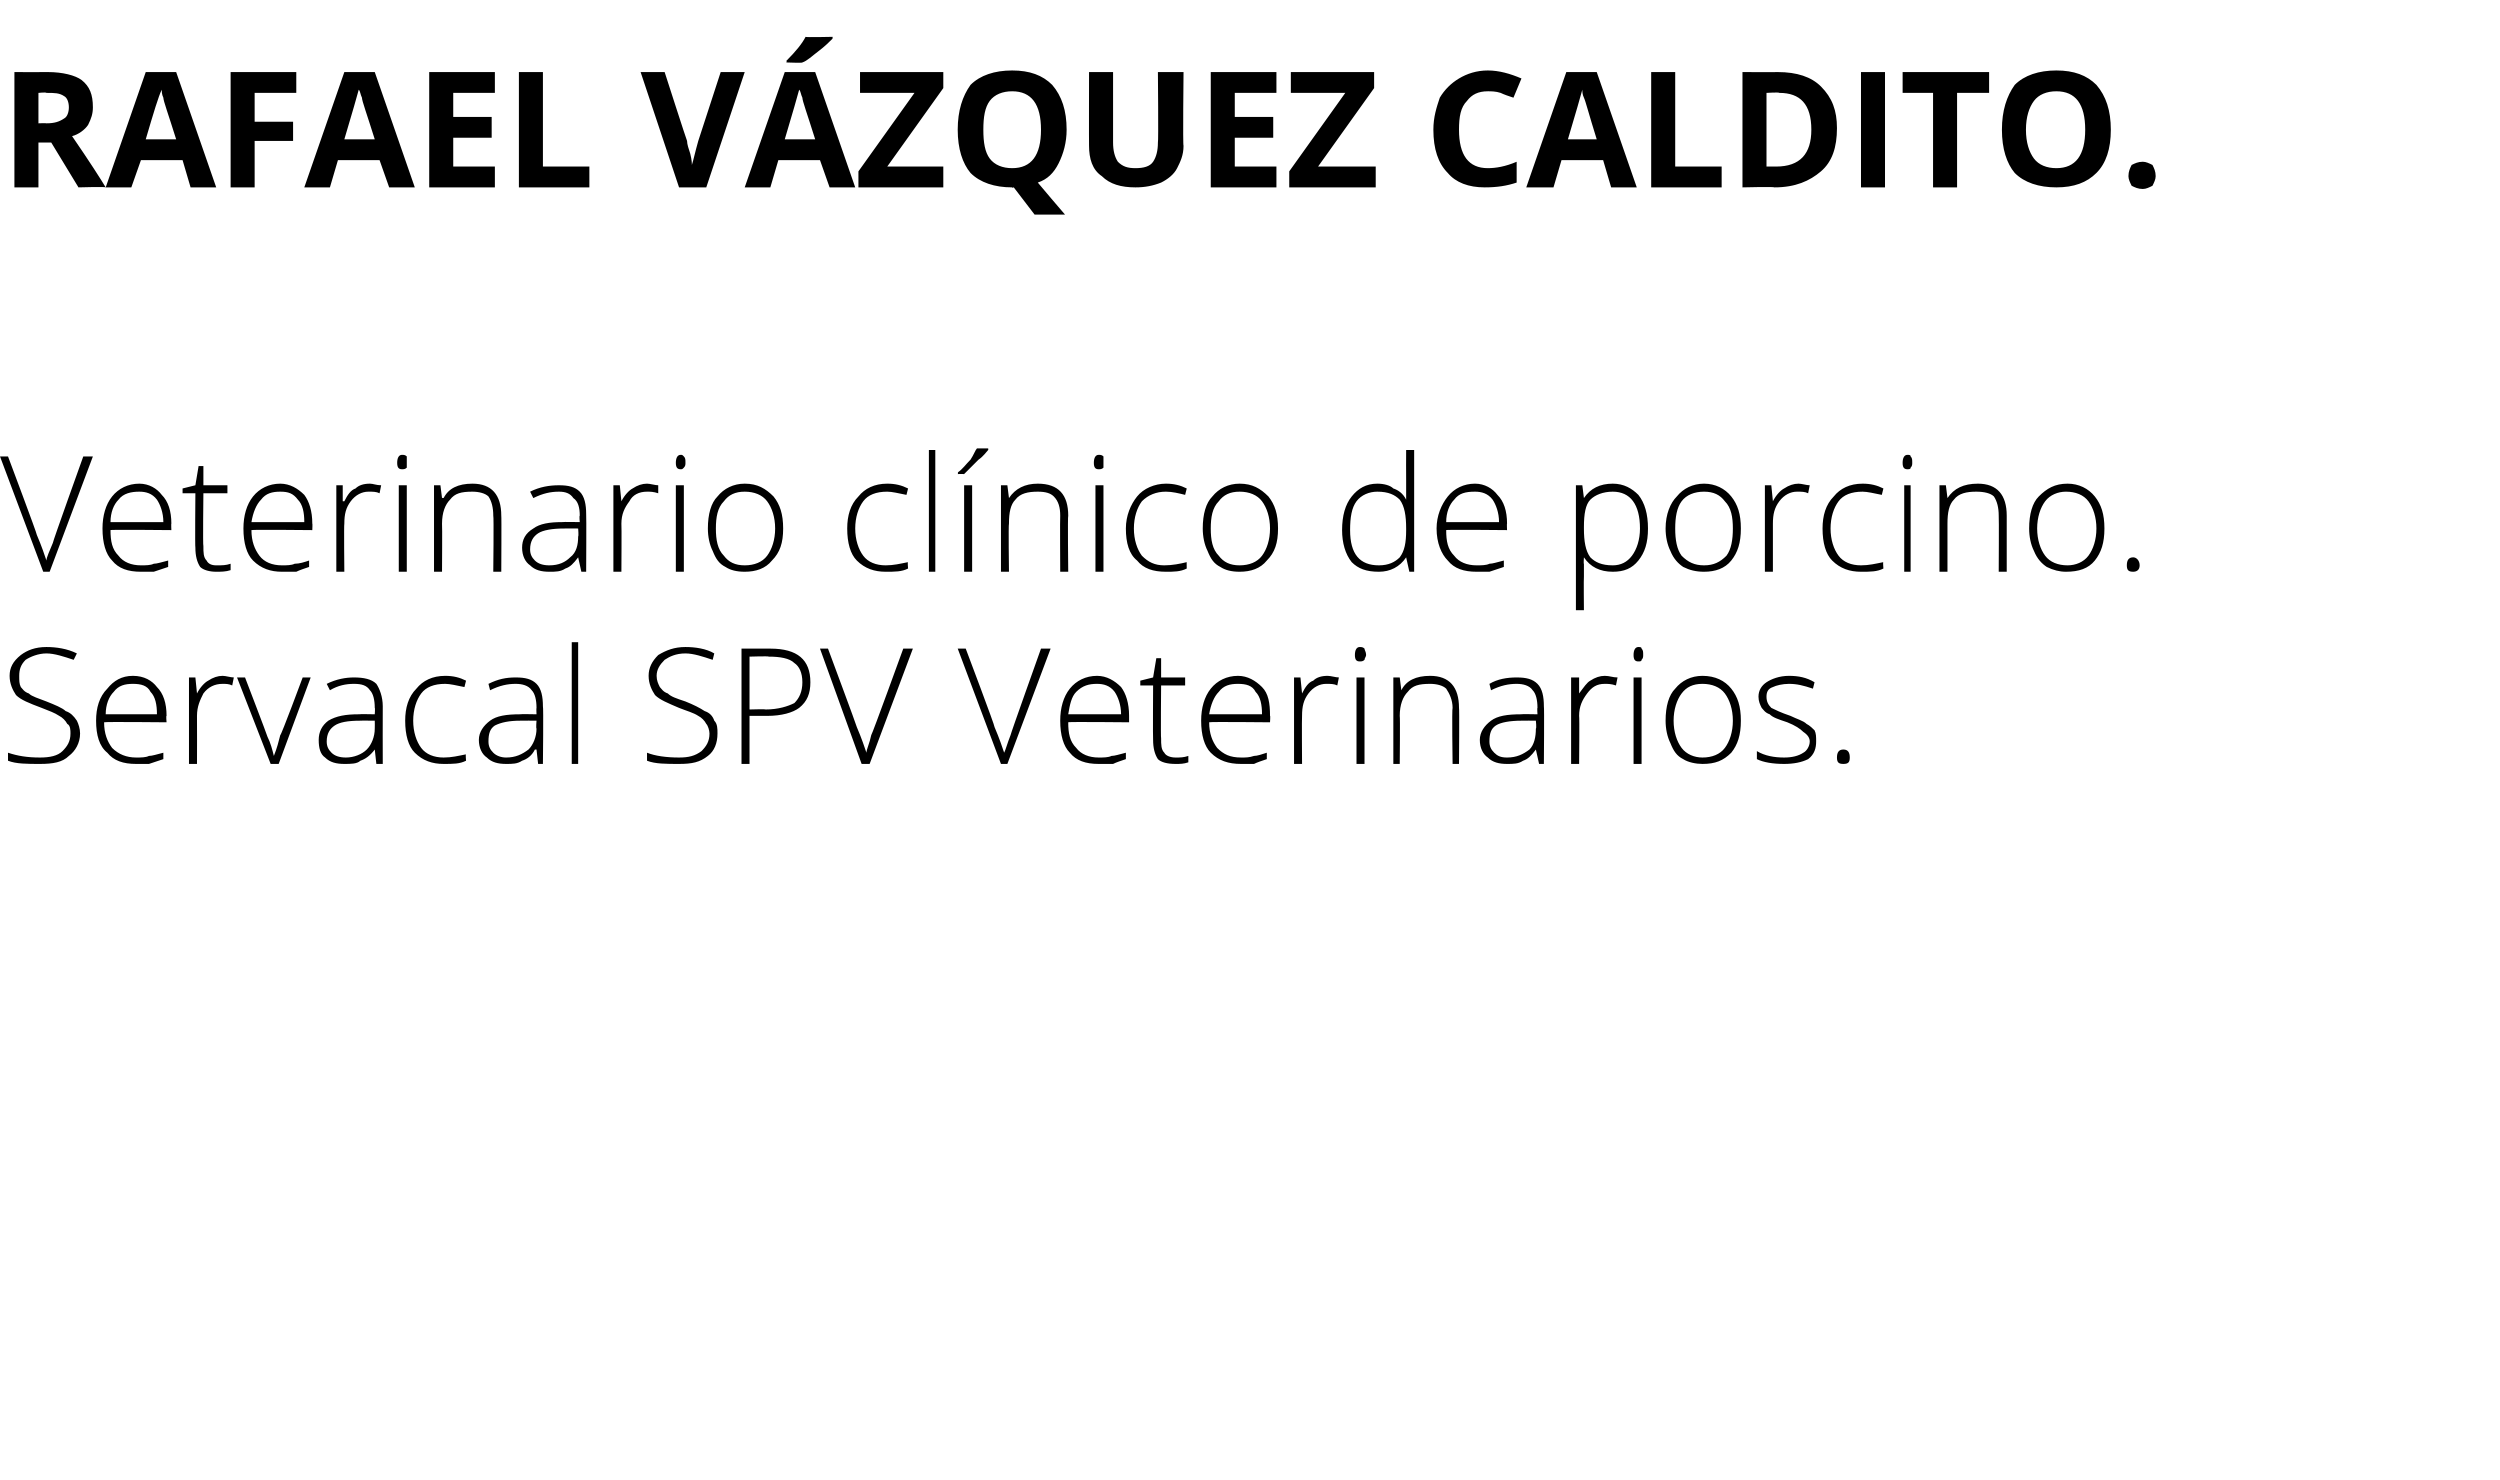 <?xml version="1.0" standalone="no"?><!DOCTYPE svg PUBLIC "-//W3C//DTD SVG 1.1//EN" "http://www.w3.org/Graphics/SVG/1.1/DTD/svg11.dtd"><svg xmlns="http://www.w3.org/2000/svg" version="1.1" width="156.1px" height="92.4px" viewBox="0 -4 156.1 92.4" style="top:-4px">  <desc>Rafael V zquez Caldito. Veterinario cl nico de porcino. Servacal SPV Veterinarios.</desc>  <defs/>  <g id="Polygon77743">    <path d="M 5 41.8 C 5 42.4 4.7 42.9 4.3 43.2 C 3.9 43.6 3.3 43.7 2.5 43.7 C 1.7 43.7 1 43.7 0.5 43.5 C 0.5 43.5 0.5 43 0.5 43 C 1.1 43.2 1.7 43.3 2.5 43.3 C 3.1 43.3 3.6 43.2 3.9 42.9 C 4.2 42.6 4.4 42.3 4.4 41.8 C 4.4 41.6 4.4 41.3 4.2 41.2 C 4.1 41 3.9 40.8 3.7 40.7 C 3.4 40.5 3.1 40.4 2.6 40.2 C 1.8 39.9 1.3 39.7 1 39.4 C 0.8 39.1 0.6 38.7 0.6 38.2 C 0.6 37.7 0.8 37.3 1.3 36.9 C 1.7 36.6 2.2 36.4 2.9 36.4 C 3.5 36.4 4.2 36.5 4.8 36.8 C 4.8 36.8 4.6 37.2 4.6 37.2 C 4 37 3.4 36.8 2.9 36.8 C 2.4 36.8 1.9 37 1.6 37.2 C 1.3 37.5 1.2 37.8 1.2 38.2 C 1.2 38.5 1.2 38.7 1.3 38.9 C 1.4 39 1.5 39.2 1.8 39.3 C 2 39.5 2.4 39.6 2.9 39.8 C 3.4 40 3.9 40.2 4.1 40.4 C 4.4 40.5 4.6 40.7 4.8 41 C 4.9 41.2 5 41.5 5 41.8 Z M 8.5 43.7 C 7.7 43.7 7.1 43.5 6.7 43 C 6.2 42.6 6 41.9 6 41 C 6 40.2 6.2 39.5 6.7 39 C 7.1 38.5 7.6 38.2 8.3 38.2 C 9 38.2 9.5 38.5 9.8 38.9 C 10.2 39.3 10.4 39.9 10.4 40.7 C 10.36 40.67 10.4 41.1 10.4 41.1 C 10.4 41.1 6.54 41.06 6.5 41.1 C 6.5 41.8 6.7 42.3 7 42.7 C 7.4 43.1 7.9 43.3 8.5 43.3 C 8.8 43.3 9.1 43.3 9.3 43.2 C 9.5 43.2 9.8 43.1 10.2 43 C 10.2 43 10.2 43.4 10.2 43.4 C 9.9 43.5 9.6 43.6 9.3 43.7 C 9.1 43.7 8.8 43.7 8.5 43.7 Z M 8.3 38.7 C 7.8 38.7 7.4 38.8 7.1 39.2 C 6.8 39.5 6.6 40 6.6 40.6 C 6.6 40.6 9.8 40.6 9.8 40.6 C 9.8 40 9.7 39.5 9.4 39.2 C 9.2 38.8 8.8 38.7 8.3 38.7 Z M 13.9 38.2 C 14.1 38.2 14.4 38.3 14.6 38.3 C 14.6 38.3 14.5 38.8 14.5 38.8 C 14.3 38.7 14.1 38.7 13.9 38.7 C 13.4 38.7 13 38.9 12.7 39.3 C 12.5 39.7 12.3 40.1 12.3 40.7 C 12.31 40.72 12.3 43.7 12.3 43.7 L 11.8 43.7 L 11.8 38.3 L 12.2 38.3 L 12.3 39.3 C 12.3 39.3 12.32 39.3 12.3 39.3 C 12.5 38.9 12.8 38.6 13 38.5 C 13.3 38.3 13.6 38.2 13.9 38.2 Z M 16.9 43.7 L 14.8 38.3 L 15.3 38.3 C 15.3 38.3 16.7 41.95 16.7 42 C 16.9 42.4 17 42.8 17.1 43.2 C 17.1 43.2 17.1 43.2 17.1 43.2 C 17.3 42.7 17.4 42.3 17.5 41.9 C 17.55 41.94 18.9 38.3 18.9 38.3 L 19.4 38.3 L 17.4 43.7 L 16.9 43.7 Z M 23.5 43.7 L 23.4 42.8 C 23.4 42.8 23.37 42.81 23.4 42.8 C 23.1 43.2 22.8 43.4 22.5 43.5 C 22.3 43.7 21.9 43.7 21.5 43.7 C 21 43.7 20.6 43.6 20.3 43.3 C 20 43.1 19.9 42.7 19.9 42.2 C 19.9 41.7 20.1 41.3 20.5 41 C 21 40.7 21.6 40.6 22.4 40.6 C 22.42 40.58 23.4 40.6 23.4 40.6 C 23.4 40.6 23.43 40.2 23.4 40.2 C 23.4 39.7 23.3 39.3 23.1 39.1 C 22.9 38.8 22.6 38.7 22.1 38.7 C 21.6 38.7 21.1 38.8 20.6 39.1 C 20.6 39.1 20.4 38.7 20.4 38.7 C 21 38.4 21.6 38.3 22.1 38.3 C 22.7 38.3 23.2 38.4 23.5 38.7 C 23.7 39 23.9 39.5 23.9 40.1 C 23.89 40.12 23.9 43.7 23.9 43.7 L 23.5 43.7 Z M 21.6 43.3 C 22.1 43.3 22.6 43.1 22.9 42.8 C 23.2 42.5 23.4 42 23.4 41.5 C 23.41 41.47 23.4 41 23.4 41 C 23.4 41 22.48 40.99 22.5 41 C 21.7 41 21.2 41.1 20.9 41.3 C 20.6 41.5 20.4 41.8 20.4 42.3 C 20.4 42.6 20.5 42.8 20.7 43 C 20.9 43.2 21.2 43.3 21.6 43.3 Z M 29.1 43.5 C 28.7 43.7 28.3 43.7 27.7 43.7 C 27 43.7 26.4 43.5 25.9 43 C 25.5 42.6 25.3 41.9 25.3 41 C 25.3 40.2 25.5 39.5 26 39 C 26.4 38.5 27 38.2 27.8 38.2 C 28.3 38.2 28.7 38.3 29.1 38.5 C 29.1 38.5 29 38.9 29 38.9 C 28.5 38.8 28.1 38.7 27.8 38.7 C 27.1 38.7 26.6 38.9 26.3 39.3 C 26 39.7 25.8 40.3 25.8 41 C 25.8 41.7 26 42.3 26.3 42.7 C 26.6 43.1 27.1 43.3 27.7 43.3 C 28.2 43.3 28.6 43.2 29.1 43.1 C 29.06 43.05 29.1 43.5 29.1 43.5 C 29.1 43.5 29.06 43.5 29.1 43.5 Z M 33.6 43.7 L 33.5 42.8 C 33.5 42.8 33.42 42.81 33.4 42.8 C 33.2 43.2 32.9 43.4 32.6 43.5 C 32.3 43.7 32 43.7 31.6 43.7 C 31.1 43.7 30.7 43.6 30.4 43.3 C 30.1 43.1 29.9 42.7 29.9 42.2 C 29.9 41.7 30.2 41.3 30.6 41 C 31 40.7 31.6 40.6 32.5 40.6 C 32.47 40.58 33.5 40.6 33.5 40.6 C 33.5 40.6 33.48 40.2 33.5 40.2 C 33.5 39.7 33.4 39.3 33.2 39.1 C 33 38.8 32.6 38.7 32.2 38.7 C 31.7 38.7 31.2 38.8 30.6 39.1 C 30.6 39.1 30.5 38.7 30.5 38.7 C 31.1 38.4 31.6 38.3 32.2 38.3 C 32.8 38.3 33.2 38.4 33.5 38.7 C 33.8 39 33.9 39.5 33.9 40.1 C 33.94 40.12 33.9 43.7 33.9 43.7 L 33.6 43.7 Z M 31.6 43.3 C 32.2 43.3 32.6 43.1 33 42.8 C 33.3 42.5 33.5 42 33.5 41.5 C 33.46 41.47 33.5 41 33.5 41 C 33.5 41 32.53 40.99 32.5 41 C 31.8 41 31.3 41.1 30.9 41.3 C 30.6 41.5 30.5 41.8 30.5 42.3 C 30.5 42.6 30.6 42.8 30.8 43 C 31 43.2 31.3 43.3 31.6 43.3 Z M 36.1 43.7 L 35.7 43.7 L 35.7 36.1 L 36.1 36.1 L 36.1 43.7 Z M 44.8 41.8 C 44.8 42.4 44.6 42.9 44.2 43.2 C 43.7 43.6 43.2 43.7 42.4 43.7 C 41.6 43.7 40.9 43.7 40.4 43.5 C 40.4 43.5 40.4 43 40.4 43 C 40.9 43.2 41.6 43.3 42.4 43.3 C 43 43.3 43.4 43.2 43.8 42.9 C 44.1 42.6 44.3 42.3 44.3 41.8 C 44.3 41.6 44.2 41.3 44.1 41.2 C 44 41 43.8 40.8 43.6 40.7 C 43.3 40.5 42.9 40.4 42.4 40.2 C 41.7 39.9 41.2 39.7 40.9 39.4 C 40.7 39.1 40.5 38.7 40.5 38.2 C 40.5 37.7 40.7 37.3 41.1 36.9 C 41.6 36.6 42.1 36.4 42.8 36.4 C 43.4 36.4 44.1 36.5 44.6 36.8 C 44.6 36.8 44.5 37.2 44.5 37.2 C 43.9 37 43.3 36.8 42.8 36.8 C 42.2 36.8 41.8 37 41.5 37.2 C 41.2 37.5 41 37.8 41 38.2 C 41 38.5 41.1 38.7 41.2 38.9 C 41.3 39 41.4 39.2 41.7 39.3 C 41.9 39.5 42.2 39.6 42.8 39.8 C 43.3 40 43.7 40.2 44 40.4 C 44.3 40.5 44.5 40.7 44.6 41 C 44.8 41.2 44.8 41.5 44.8 41.8 Z M 48.1 36.5 C 49.8 36.5 50.6 37.2 50.6 38.6 C 50.6 39.3 50.4 39.8 49.9 40.2 C 49.5 40.5 48.8 40.7 47.9 40.7 C 47.95 40.7 46.8 40.7 46.8 40.7 L 46.8 43.7 L 46.3 43.7 L 46.3 36.5 L 48.1 36.5 C 48.1 36.5 48.09 36.51 48.1 36.5 Z M 46.8 40.3 C 46.8 40.3 47.82 40.27 47.8 40.3 C 48.6 40.3 49.2 40.1 49.6 39.9 C 49.9 39.6 50.1 39.2 50.1 38.6 C 50.1 38 49.9 37.6 49.6 37.4 C 49.3 37.1 48.7 37 48 37 C 48.02 36.96 46.8 37 46.8 37 L 46.8 40.3 Z M 56.4 36.5 L 57 36.5 L 54.3 43.7 L 53.8 43.7 L 51.2 36.5 L 51.7 36.5 C 51.7 36.5 53.51 41.37 53.5 41.4 C 53.8 42.1 54 42.7 54.1 43 C 54.1 42.8 54.3 42.4 54.4 41.9 C 54.45 41.88 56.4 36.5 56.4 36.5 Z M 65 36.5 L 65.6 36.5 L 62.9 43.7 L 62.5 43.7 L 59.8 36.5 L 60.3 36.5 C 60.3 36.5 62.14 41.37 62.1 41.4 C 62.4 42.1 62.6 42.7 62.7 43 C 62.8 42.8 62.9 42.4 63.1 41.9 C 63.08 41.88 65 36.5 65 36.5 Z M 68.6 43.7 C 67.8 43.7 67.2 43.5 66.8 43 C 66.4 42.6 66.2 41.9 66.2 41 C 66.2 40.2 66.4 39.5 66.8 39 C 67.2 38.5 67.8 38.2 68.5 38.2 C 69.1 38.2 69.6 38.5 70 38.9 C 70.3 39.3 70.5 39.9 70.5 40.7 C 70.5 40.67 70.5 41.1 70.5 41.1 C 70.5 41.1 66.67 41.06 66.7 41.1 C 66.7 41.8 66.8 42.3 67.2 42.7 C 67.5 43.1 68 43.3 68.6 43.3 C 68.9 43.3 69.2 43.3 69.4 43.2 C 69.6 43.2 69.9 43.1 70.3 43 C 70.3 43 70.3 43.4 70.3 43.4 C 70 43.5 69.7 43.6 69.5 43.7 C 69.2 43.7 68.9 43.7 68.6 43.7 Z M 68.5 38.7 C 68 38.7 67.6 38.8 67.2 39.2 C 66.9 39.5 66.8 40 66.7 40.6 C 66.7 40.6 70 40.6 70 40.6 C 70 40 69.8 39.5 69.6 39.2 C 69.3 38.8 68.9 38.7 68.5 38.7 Z M 73.4 43.3 C 73.7 43.3 73.9 43.3 74.2 43.2 C 74.2 43.2 74.2 43.6 74.2 43.6 C 73.9 43.7 73.7 43.7 73.4 43.7 C 72.9 43.7 72.5 43.6 72.3 43.4 C 72.1 43.1 72 42.7 72 42.2 C 71.98 42.19 72 38.8 72 38.8 L 71.2 38.8 L 71.2 38.5 L 72 38.3 L 72.2 37.1 L 72.5 37.1 L 72.5 38.3 L 74 38.3 L 74 38.8 L 72.5 38.8 C 72.5 38.8 72.47 42.12 72.5 42.1 C 72.5 42.5 72.5 42.8 72.7 43 C 72.8 43.2 73.1 43.3 73.4 43.3 Z M 77.5 43.7 C 76.7 43.7 76.1 43.5 75.6 43 C 75.2 42.6 75 41.9 75 41 C 75 40.2 75.2 39.5 75.6 39 C 76 38.5 76.6 38.2 77.3 38.2 C 77.9 38.2 78.4 38.5 78.8 38.9 C 79.2 39.3 79.3 39.9 79.3 40.7 C 79.33 40.67 79.3 41.1 79.3 41.1 C 79.3 41.1 75.51 41.06 75.5 41.1 C 75.5 41.8 75.7 42.3 76 42.7 C 76.4 43.1 76.8 43.3 77.5 43.3 C 77.8 43.3 78 43.3 78.3 43.2 C 78.5 43.2 78.8 43.1 79.1 43 C 79.1 43 79.1 43.4 79.1 43.4 C 78.8 43.5 78.5 43.6 78.3 43.7 C 78 43.7 77.8 43.7 77.5 43.7 Z M 77.3 38.7 C 76.8 38.7 76.4 38.8 76.1 39.2 C 75.8 39.5 75.6 40 75.5 40.6 C 75.5 40.6 78.8 40.6 78.8 40.6 C 78.8 40 78.7 39.5 78.4 39.2 C 78.2 38.8 77.8 38.7 77.3 38.7 Z M 82.9 38.2 C 83.1 38.2 83.4 38.3 83.6 38.3 C 83.6 38.3 83.5 38.8 83.5 38.8 C 83.3 38.7 83.1 38.7 82.8 38.7 C 82.4 38.7 82 38.9 81.7 39.3 C 81.4 39.7 81.3 40.1 81.3 40.7 C 81.28 40.72 81.3 43.7 81.3 43.7 L 80.8 43.7 L 80.8 38.3 L 81.2 38.3 L 81.3 39.3 C 81.3 39.3 81.29 39.3 81.3 39.3 C 81.5 38.9 81.7 38.6 82 38.5 C 82.2 38.3 82.5 38.2 82.9 38.2 Z M 85.2 43.7 L 84.7 43.7 L 84.7 38.3 L 85.2 38.3 L 85.2 43.7 Z M 84.9 37.3 C 84.7 37.3 84.6 37.2 84.6 36.9 C 84.6 36.6 84.7 36.4 84.9 36.4 C 85 36.4 85.1 36.4 85.2 36.5 C 85.2 36.6 85.3 36.7 85.3 36.9 C 85.3 37 85.2 37.1 85.2 37.2 C 85.1 37.3 85 37.3 84.9 37.3 C 84.9 37.3 84.9 37.3 84.9 37.3 Z M 90.7 43.7 C 90.7 43.7 90.65 40.21 90.7 40.2 C 90.7 39.7 90.5 39.3 90.3 39 C 90.1 38.8 89.7 38.7 89.3 38.7 C 88.6 38.7 88.2 38.8 87.9 39.2 C 87.6 39.5 87.4 40 87.4 40.7 C 87.43 40.72 87.4 43.7 87.4 43.7 L 87 43.7 L 87 38.3 L 87.4 38.3 L 87.5 39.1 C 87.5 39.1 87.48 39.07 87.5 39.1 C 87.8 38.5 88.4 38.2 89.3 38.2 C 90.5 38.2 91.1 38.9 91.1 40.2 C 91.13 40.18 91.1 43.7 91.1 43.7 L 90.7 43.7 Z M 96.1 43.7 L 95.9 42.8 C 95.9 42.8 95.91 42.81 95.9 42.8 C 95.6 43.2 95.4 43.4 95.1 43.5 C 94.8 43.7 94.5 43.7 94.1 43.7 C 93.6 43.7 93.2 43.6 92.9 43.3 C 92.6 43.1 92.4 42.7 92.4 42.2 C 92.4 41.7 92.7 41.3 93.1 41 C 93.5 40.7 94.1 40.6 95 40.6 C 94.96 40.58 96 40.6 96 40.6 C 96 40.6 95.97 40.2 96 40.2 C 96 39.7 95.9 39.3 95.7 39.1 C 95.5 38.8 95.1 38.7 94.7 38.7 C 94.2 38.7 93.7 38.8 93.1 39.1 C 93.1 39.1 93 38.7 93 38.7 C 93.5 38.4 94.1 38.3 94.7 38.3 C 95.3 38.3 95.7 38.4 96 38.7 C 96.3 39 96.4 39.5 96.4 40.1 C 96.43 40.12 96.4 43.7 96.4 43.7 L 96.1 43.7 Z M 94.1 43.3 C 94.7 43.3 95.1 43.1 95.5 42.8 C 95.8 42.5 95.9 42 95.9 41.5 C 95.95 41.47 95.9 41 95.9 41 C 95.9 41 95.02 40.99 95 41 C 94.3 41 93.7 41.1 93.4 41.3 C 93.1 41.5 93 41.8 93 42.3 C 93 42.6 93.1 42.8 93.3 43 C 93.5 43.2 93.7 43.3 94.1 43.3 Z M 100.2 38.2 C 100.5 38.2 100.7 38.3 101 38.3 C 101 38.3 100.9 38.8 100.9 38.8 C 100.6 38.7 100.4 38.7 100.2 38.7 C 99.7 38.7 99.4 38.9 99.1 39.3 C 98.8 39.7 98.6 40.1 98.6 40.7 C 98.63 40.72 98.6 43.7 98.6 43.7 L 98.1 43.7 L 98.1 38.3 L 98.6 38.3 L 98.6 39.3 C 98.6 39.3 98.64 39.3 98.6 39.3 C 98.9 38.9 99.1 38.6 99.3 38.5 C 99.6 38.3 99.9 38.2 100.2 38.2 Z M 102.5 43.7 L 102 43.7 L 102 38.3 L 102.5 38.3 L 102.5 43.7 Z M 102.3 37.3 C 102.1 37.3 102 37.2 102 36.9 C 102 36.6 102.1 36.4 102.3 36.4 C 102.4 36.4 102.5 36.4 102.5 36.5 C 102.6 36.6 102.6 36.7 102.6 36.9 C 102.6 37 102.6 37.1 102.5 37.2 C 102.5 37.3 102.4 37.3 102.3 37.3 C 102.3 37.3 102.3 37.3 102.3 37.3 Z M 108.7 41 C 108.7 41.9 108.5 42.5 108.1 43 C 107.6 43.5 107.1 43.7 106.3 43.7 C 105.9 43.7 105.4 43.6 105.1 43.4 C 104.7 43.2 104.5 42.9 104.3 42.4 C 104.1 42 104 41.5 104 41 C 104 40.1 104.2 39.4 104.6 39 C 105 38.5 105.6 38.2 106.3 38.2 C 107.1 38.2 107.7 38.5 108.1 39 C 108.5 39.5 108.7 40.1 108.7 41 Z M 104.5 41 C 104.5 41.7 104.7 42.3 105 42.7 C 105.3 43.1 105.8 43.3 106.3 43.3 C 106.9 43.3 107.4 43.1 107.7 42.7 C 108 42.3 108.2 41.7 108.2 41 C 108.2 40.3 108 39.7 107.7 39.3 C 107.4 38.9 106.9 38.7 106.3 38.7 C 105.7 38.7 105.3 38.9 105 39.3 C 104.7 39.7 104.5 40.3 104.5 41 Z M 113.4 42.3 C 113.4 42.7 113.3 43.1 112.9 43.4 C 112.5 43.6 112 43.7 111.4 43.7 C 110.7 43.7 110.1 43.6 109.7 43.4 C 109.7 43.4 109.7 42.9 109.7 42.9 C 110.2 43.2 110.8 43.3 111.4 43.3 C 111.9 43.3 112.3 43.2 112.6 43 C 112.8 42.9 113 42.6 113 42.3 C 113 42.1 112.9 41.9 112.6 41.7 C 112.4 41.5 112.1 41.3 111.6 41.1 C 111 40.9 110.7 40.8 110.5 40.6 C 110.2 40.5 110.1 40.3 110 40.2 C 109.9 40 109.8 39.8 109.8 39.5 C 109.8 39.1 110 38.8 110.3 38.6 C 110.6 38.4 111.1 38.2 111.7 38.2 C 112.3 38.2 112.8 38.3 113.3 38.6 C 113.3 38.6 113.2 39 113.2 39 C 112.6 38.8 112.2 38.7 111.7 38.7 C 111.3 38.7 110.9 38.8 110.7 38.9 C 110.4 39 110.3 39.2 110.3 39.5 C 110.3 39.8 110.4 40 110.6 40.2 C 110.8 40.3 111.2 40.5 111.8 40.7 C 112.2 40.9 112.6 41 112.8 41.2 C 113 41.3 113.2 41.5 113.3 41.6 C 113.4 41.8 113.4 42 113.4 42.3 Z M 115.1 43.7 C 114.8 43.7 114.7 43.6 114.7 43.3 C 114.7 43 114.8 42.8 115.1 42.8 C 115.4 42.8 115.5 43 115.5 43.3 C 115.5 43.6 115.4 43.7 115.1 43.7 C 115.1 43.7 115.1 43.7 115.1 43.7 Z " stroke="none" fill="#000"/>  </g>  <g id="Polygon77742">    <path d="M 5.2 24.5 L 5.8 24.5 L 3.1 31.7 L 2.7 31.7 L 0 24.5 L 0.5 24.5 C 0.5 24.5 2.33 29.37 2.3 29.4 C 2.6 30.1 2.8 30.7 2.9 31 C 2.9 30.8 3.1 30.4 3.3 29.9 C 3.27 29.88 5.2 24.5 5.2 24.5 Z M 8.8 31.7 C 8 31.7 7.4 31.5 7 31 C 6.6 30.6 6.4 29.9 6.4 29 C 6.4 28.2 6.6 27.5 7 27 C 7.4 26.5 8 26.2 8.7 26.2 C 9.3 26.2 9.8 26.5 10.1 26.9 C 10.5 27.3 10.7 27.9 10.7 28.7 C 10.68 28.67 10.7 29.1 10.7 29.1 C 10.7 29.1 6.86 29.06 6.9 29.1 C 6.9 29.8 7 30.3 7.4 30.7 C 7.7 31.1 8.2 31.3 8.8 31.3 C 9.1 31.3 9.4 31.3 9.6 31.2 C 9.8 31.2 10.1 31.1 10.5 31 C 10.5 31 10.5 31.4 10.5 31.4 C 10.2 31.5 9.9 31.6 9.6 31.7 C 9.4 31.7 9.1 31.7 8.8 31.7 Z M 8.7 26.7 C 8.2 26.7 7.7 26.8 7.4 27.2 C 7.1 27.5 6.9 28 6.9 28.6 C 6.9 28.6 10.2 28.6 10.2 28.6 C 10.2 28 10 27.5 9.8 27.2 C 9.5 26.8 9.1 26.7 8.7 26.7 Z M 13.5 31.3 C 13.9 31.3 14.1 31.3 14.4 31.2 C 14.4 31.2 14.4 31.6 14.4 31.6 C 14.1 31.7 13.8 31.7 13.5 31.7 C 13.1 31.7 12.7 31.6 12.5 31.4 C 12.3 31.1 12.2 30.7 12.2 30.2 C 12.17 30.19 12.2 26.8 12.2 26.8 L 11.4 26.8 L 11.4 26.5 L 12.2 26.3 L 12.4 25.1 L 12.7 25.1 L 12.7 26.3 L 14.2 26.3 L 14.2 26.8 L 12.7 26.8 C 12.7 26.8 12.66 30.12 12.7 30.1 C 12.7 30.5 12.7 30.8 12.9 31 C 13 31.2 13.2 31.3 13.5 31.3 Z M 17.6 31.7 C 16.9 31.7 16.3 31.5 15.8 31 C 15.4 30.6 15.2 29.9 15.2 29 C 15.2 28.2 15.4 27.5 15.8 27 C 16.2 26.5 16.8 26.2 17.5 26.2 C 18.1 26.2 18.6 26.5 19 26.9 C 19.3 27.3 19.5 27.9 19.5 28.7 C 19.52 28.67 19.5 29.1 19.5 29.1 C 19.5 29.1 15.7 29.06 15.7 29.1 C 15.7 29.8 15.9 30.3 16.2 30.7 C 16.5 31.1 17 31.3 17.6 31.3 C 17.9 31.3 18.2 31.3 18.4 31.2 C 18.7 31.2 19 31.1 19.3 31 C 19.3 31 19.3 31.4 19.3 31.4 C 19 31.5 18.7 31.6 18.5 31.7 C 18.2 31.7 17.9 31.7 17.6 31.7 Z M 17.5 26.7 C 17 26.7 16.6 26.8 16.3 27.2 C 16 27.5 15.8 28 15.7 28.6 C 15.7 28.6 19 28.6 19 28.6 C 19 28 18.9 27.5 18.6 27.2 C 18.3 26.8 18 26.7 17.5 26.7 Z M 23.1 26.2 C 23.3 26.2 23.5 26.3 23.8 26.3 C 23.8 26.3 23.7 26.8 23.7 26.8 C 23.5 26.7 23.3 26.7 23 26.7 C 22.6 26.7 22.2 26.9 21.9 27.3 C 21.6 27.7 21.5 28.1 21.5 28.7 C 21.47 28.72 21.5 31.7 21.5 31.7 L 21 31.7 L 21 26.3 L 21.4 26.3 L 21.4 27.3 C 21.4 27.3 21.48 27.3 21.5 27.3 C 21.7 26.9 21.9 26.6 22.2 26.5 C 22.4 26.3 22.7 26.2 23.1 26.2 Z M 25.4 31.7 L 24.9 31.7 L 24.9 26.3 L 25.4 26.3 L 25.4 31.7 Z M 25.1 25.3 C 24.9 25.3 24.8 25.2 24.8 24.9 C 24.8 24.6 24.9 24.4 25.1 24.4 C 25.2 24.4 25.3 24.4 25.4 24.5 C 25.4 24.6 25.4 24.7 25.4 24.9 C 25.4 25 25.4 25.1 25.4 25.2 C 25.3 25.3 25.2 25.3 25.1 25.3 C 25.1 25.3 25.1 25.3 25.1 25.3 Z M 30.8 31.7 C 30.8 31.7 30.84 28.21 30.8 28.2 C 30.8 27.7 30.7 27.3 30.5 27 C 30.3 26.8 29.9 26.7 29.5 26.7 C 28.8 26.7 28.4 26.8 28.1 27.2 C 27.8 27.5 27.6 28 27.6 28.7 C 27.62 28.72 27.6 31.7 27.6 31.7 L 27.1 31.7 L 27.1 26.3 L 27.5 26.3 L 27.6 27.1 C 27.6 27.1 27.67 27.07 27.7 27.1 C 28 26.5 28.6 26.2 29.5 26.2 C 30.7 26.2 31.3 26.9 31.3 28.2 C 31.32 28.18 31.3 31.7 31.3 31.7 L 30.8 31.7 Z M 36.3 31.7 L 36.1 30.8 C 36.1 30.8 36.1 30.81 36.1 30.8 C 35.8 31.2 35.6 31.4 35.3 31.5 C 35 31.7 34.7 31.7 34.3 31.7 C 33.8 31.7 33.4 31.6 33.1 31.3 C 32.8 31.1 32.6 30.7 32.6 30.2 C 32.6 29.7 32.8 29.3 33.3 29 C 33.7 28.7 34.3 28.6 35.1 28.6 C 35.15 28.58 36.2 28.6 36.2 28.6 C 36.2 28.6 36.16 28.2 36.2 28.2 C 36.2 27.7 36.1 27.3 35.8 27.1 C 35.6 26.8 35.3 26.7 34.9 26.7 C 34.4 26.7 33.9 26.8 33.3 27.1 C 33.3 27.1 33.1 26.7 33.1 26.7 C 33.7 26.4 34.3 26.3 34.9 26.3 C 35.5 26.3 35.9 26.4 36.2 26.7 C 36.5 27 36.6 27.5 36.6 28.1 C 36.62 28.12 36.6 31.7 36.6 31.7 L 36.3 31.7 Z M 34.3 31.3 C 34.9 31.3 35.3 31.1 35.6 30.8 C 36 30.5 36.1 30 36.1 29.5 C 36.14 29.47 36.1 29 36.1 29 C 36.1 29 35.21 28.99 35.2 29 C 34.5 29 33.9 29.1 33.6 29.3 C 33.3 29.5 33.1 29.8 33.1 30.3 C 33.1 30.6 33.2 30.8 33.4 31 C 33.6 31.2 33.9 31.3 34.3 31.3 Z M 40.4 26.2 C 40.6 26.2 40.9 26.3 41.1 26.3 C 41.1 26.3 41.1 26.8 41.1 26.8 C 40.8 26.7 40.6 26.7 40.4 26.7 C 39.9 26.7 39.5 26.9 39.3 27.3 C 39 27.7 38.8 28.1 38.8 28.7 C 38.82 28.72 38.8 31.7 38.8 31.7 L 38.3 31.7 L 38.3 26.3 L 38.7 26.3 L 38.8 27.3 C 38.8 27.3 38.83 27.3 38.8 27.3 C 39 26.9 39.3 26.6 39.5 26.5 C 39.8 26.3 40.1 26.2 40.4 26.2 Z M 42.7 31.7 L 42.2 31.7 L 42.2 26.3 L 42.7 26.3 L 42.7 31.7 Z M 42.5 25.3 C 42.3 25.3 42.2 25.2 42.2 24.9 C 42.2 24.6 42.3 24.4 42.5 24.4 C 42.6 24.4 42.6 24.4 42.7 24.5 C 42.8 24.6 42.8 24.7 42.8 24.9 C 42.8 25 42.8 25.1 42.7 25.2 C 42.6 25.3 42.6 25.3 42.5 25.3 C 42.5 25.3 42.5 25.3 42.5 25.3 Z M 48.9 29 C 48.9 29.9 48.7 30.5 48.2 31 C 47.8 31.5 47.2 31.7 46.5 31.7 C 46 31.7 45.6 31.6 45.3 31.4 C 44.9 31.2 44.7 30.9 44.5 30.4 C 44.3 30 44.2 29.5 44.2 29 C 44.2 28.1 44.4 27.4 44.8 27 C 45.2 26.5 45.8 26.2 46.5 26.2 C 47.3 26.2 47.8 26.5 48.3 27 C 48.7 27.5 48.9 28.1 48.9 29 Z M 44.7 29 C 44.7 29.7 44.8 30.3 45.2 30.7 C 45.5 31.1 45.9 31.3 46.5 31.3 C 47.1 31.3 47.6 31.1 47.9 30.7 C 48.2 30.3 48.4 29.7 48.4 29 C 48.4 28.3 48.2 27.7 47.9 27.3 C 47.6 26.9 47.1 26.7 46.5 26.7 C 45.9 26.7 45.5 26.9 45.2 27.3 C 44.8 27.7 44.7 28.3 44.7 29 Z M 56.7 31.5 C 56.3 31.7 55.9 31.7 55.3 31.7 C 54.6 31.7 54 31.5 53.5 31 C 53.1 30.6 52.9 29.9 52.9 29 C 52.9 28.2 53.1 27.5 53.6 27 C 54 26.5 54.6 26.2 55.4 26.2 C 55.9 26.2 56.3 26.3 56.7 26.5 C 56.7 26.5 56.6 26.9 56.6 26.9 C 56.1 26.8 55.7 26.7 55.4 26.7 C 54.7 26.7 54.2 26.9 53.9 27.3 C 53.6 27.7 53.4 28.3 53.4 29 C 53.4 29.7 53.6 30.3 53.9 30.7 C 54.2 31.1 54.7 31.3 55.3 31.3 C 55.8 31.3 56.2 31.2 56.7 31.1 C 56.66 31.05 56.7 31.5 56.7 31.5 C 56.7 31.5 56.66 31.5 56.7 31.5 Z M 58.4 31.7 L 58 31.7 L 58 24.1 L 58.4 24.1 L 58.4 31.7 Z M 60.7 31.7 L 60.2 31.7 L 60.2 26.3 L 60.7 26.3 L 60.7 31.7 Z M 59.8 25.5 C 60.1 25.3 60.3 25 60.6 24.7 C 60.8 24.4 60.9 24.1 61 24 C 61.03 23.99 61.7 24 61.7 24 C 61.7 24 61.72 24.07 61.7 24.1 C 61.6 24.2 61.4 24.5 61.1 24.7 C 60.8 25 60.5 25.3 60.2 25.6 C 60.19 25.59 59.8 25.6 59.8 25.6 C 59.8 25.6 59.85 25.51 59.8 25.5 Z M 66.2 31.7 C 66.2 31.7 66.18 28.21 66.2 28.2 C 66.2 27.7 66.1 27.3 65.8 27 C 65.6 26.8 65.3 26.7 64.8 26.7 C 64.2 26.7 63.7 26.8 63.4 27.2 C 63.1 27.5 63 28 63 28.7 C 62.96 28.72 63 31.7 63 31.7 L 62.5 31.7 L 62.5 26.3 L 62.9 26.3 L 63 27.1 C 63 27.1 63.01 27.07 63 27.1 C 63.4 26.5 64 26.2 64.8 26.2 C 66.1 26.2 66.7 26.9 66.7 28.2 C 66.66 28.18 66.7 31.7 66.7 31.7 L 66.2 31.7 Z M 68.9 31.7 L 68.4 31.7 L 68.4 26.3 L 68.9 26.3 L 68.9 31.7 Z M 68.6 25.3 C 68.4 25.3 68.3 25.2 68.3 24.9 C 68.3 24.6 68.4 24.4 68.6 24.4 C 68.7 24.4 68.8 24.4 68.9 24.5 C 68.9 24.6 68.9 24.7 68.9 24.9 C 68.9 25 68.9 25.1 68.9 25.2 C 68.8 25.3 68.7 25.3 68.6 25.3 C 68.6 25.3 68.6 25.3 68.6 25.3 Z M 74.1 31.5 C 73.7 31.7 73.3 31.7 72.8 31.7 C 72 31.7 71.4 31.5 71 31 C 70.5 30.6 70.3 29.9 70.3 29 C 70.3 28.2 70.6 27.5 71 27 C 71.4 26.5 72.1 26.2 72.8 26.2 C 73.3 26.2 73.7 26.3 74.1 26.5 C 74.1 26.5 74 26.9 74 26.9 C 73.6 26.8 73.2 26.7 72.8 26.7 C 72.2 26.7 71.7 26.9 71.3 27.3 C 71 27.7 70.8 28.3 70.8 29 C 70.8 29.7 71 30.3 71.3 30.7 C 71.7 31.1 72.1 31.3 72.7 31.3 C 73.2 31.3 73.7 31.2 74.1 31.1 C 74.09 31.05 74.1 31.5 74.1 31.5 C 74.1 31.5 74.09 31.5 74.1 31.5 Z M 79.8 29 C 79.8 29.9 79.6 30.5 79.1 31 C 78.7 31.5 78.1 31.7 77.4 31.7 C 76.9 31.7 76.5 31.6 76.2 31.4 C 75.8 31.2 75.6 30.9 75.4 30.4 C 75.2 30 75.1 29.5 75.1 29 C 75.1 28.1 75.3 27.4 75.7 27 C 76.1 26.5 76.7 26.2 77.4 26.2 C 78.2 26.2 78.7 26.5 79.2 27 C 79.6 27.5 79.8 28.1 79.8 29 Z M 75.6 29 C 75.6 29.7 75.7 30.3 76.1 30.7 C 76.4 31.1 76.8 31.3 77.4 31.3 C 78 31.3 78.5 31.1 78.8 30.7 C 79.1 30.3 79.3 29.7 79.3 29 C 79.3 28.3 79.1 27.7 78.8 27.3 C 78.5 26.9 78 26.7 77.4 26.7 C 76.8 26.7 76.4 26.9 76.1 27.3 C 75.7 27.7 75.6 28.3 75.6 29 Z M 86 26.2 C 86.4 26.2 86.8 26.3 87 26.5 C 87.3 26.6 87.6 26.8 87.8 27.2 C 87.8 27.2 87.8 27.2 87.8 27.2 C 87.8 26.8 87.8 26.4 87.8 26 C 87.79 25.96 87.8 24.1 87.8 24.1 L 88.3 24.1 L 88.3 31.7 L 88 31.7 L 87.8 30.8 C 87.8 30.8 87.79 30.84 87.8 30.8 C 87.4 31.4 86.8 31.7 86.1 31.7 C 85.3 31.7 84.8 31.5 84.4 31.1 C 84 30.6 83.8 29.9 83.8 29.1 C 83.8 28.2 84 27.5 84.4 27 C 84.8 26.5 85.3 26.2 86 26.2 Z M 86 26.7 C 85.5 26.7 85 26.9 84.7 27.3 C 84.4 27.7 84.3 28.3 84.3 29.1 C 84.3 30.6 84.9 31.3 86.1 31.3 C 86.7 31.3 87.1 31.1 87.4 30.8 C 87.7 30.4 87.8 29.9 87.8 29.1 C 87.8 29.1 87.8 29 87.8 29 C 87.8 28.2 87.7 27.6 87.4 27.2 C 87.1 26.9 86.7 26.7 86 26.7 Z M 92.2 31.7 C 91.4 31.7 90.8 31.5 90.4 31 C 90 30.6 89.7 29.9 89.7 29 C 89.7 28.2 90 27.5 90.4 27 C 90.8 26.5 91.4 26.2 92.1 26.2 C 92.7 26.2 93.2 26.5 93.5 26.9 C 93.9 27.3 94.1 27.9 94.1 28.7 C 94.08 28.67 94.1 29.1 94.1 29.1 C 94.1 29.1 90.26 29.06 90.3 29.1 C 90.3 29.8 90.4 30.3 90.8 30.7 C 91.1 31.1 91.6 31.3 92.2 31.3 C 92.5 31.3 92.8 31.3 93 31.2 C 93.2 31.2 93.5 31.1 93.9 31 C 93.9 31 93.9 31.4 93.9 31.4 C 93.6 31.5 93.3 31.6 93 31.7 C 92.8 31.7 92.5 31.7 92.2 31.7 Z M 92.1 26.7 C 91.5 26.7 91.1 26.8 90.8 27.2 C 90.5 27.5 90.3 28 90.3 28.6 C 90.3 28.6 93.6 28.6 93.6 28.6 C 93.6 28 93.4 27.5 93.2 27.2 C 92.9 26.8 92.5 26.7 92.1 26.7 Z M 100.7 31.7 C 99.9 31.7 99.3 31.4 98.9 30.8 C 98.88 30.83 98.9 30.8 98.9 30.8 C 98.9 30.8 98.87 31.24 98.9 31.2 C 98.9 31.5 98.9 31.7 98.9 32 C 98.88 32.03 98.9 34.1 98.9 34.1 L 98.4 34.1 L 98.4 26.3 L 98.8 26.3 L 98.9 27.1 C 98.9 27.1 98.93 27.1 98.9 27.1 C 99.3 26.5 99.9 26.2 100.7 26.2 C 101.4 26.2 101.9 26.5 102.3 26.9 C 102.7 27.4 102.9 28.1 102.9 29 C 102.9 29.9 102.7 30.5 102.3 31 C 101.9 31.5 101.4 31.7 100.7 31.7 Z M 100.7 31.3 C 101.2 31.3 101.6 31.1 101.9 30.7 C 102.2 30.3 102.4 29.7 102.4 29 C 102.4 27.5 101.8 26.7 100.7 26.7 C 100.1 26.7 99.6 26.9 99.3 27.2 C 99 27.5 98.9 28.1 98.9 28.9 C 98.9 28.9 98.9 29 98.9 29 C 98.9 29.8 99 30.4 99.3 30.8 C 99.6 31.1 100 31.3 100.7 31.3 Z M 108.7 29 C 108.7 29.9 108.5 30.5 108.1 31 C 107.7 31.5 107.1 31.7 106.4 31.7 C 105.9 31.7 105.5 31.6 105.1 31.4 C 104.8 31.2 104.5 30.9 104.3 30.4 C 104.1 30 104 29.5 104 29 C 104 28.1 104.3 27.4 104.7 27 C 105.1 26.5 105.7 26.2 106.4 26.2 C 107.1 26.2 107.7 26.5 108.1 27 C 108.5 27.5 108.7 28.1 108.7 29 Z M 104.6 29 C 104.6 29.7 104.7 30.3 105 30.7 C 105.4 31.1 105.8 31.3 106.4 31.3 C 107 31.3 107.4 31.1 107.8 30.7 C 108.1 30.3 108.2 29.7 108.2 29 C 108.2 28.3 108.1 27.7 107.7 27.3 C 107.4 26.9 107 26.7 106.4 26.7 C 105.8 26.7 105.3 26.9 105 27.3 C 104.7 27.7 104.6 28.3 104.6 29 Z M 112.3 26.2 C 112.5 26.2 112.8 26.3 113 26.3 C 113 26.3 112.9 26.8 112.9 26.8 C 112.7 26.7 112.5 26.7 112.2 26.7 C 111.8 26.7 111.4 26.9 111.1 27.3 C 110.8 27.7 110.7 28.1 110.7 28.7 C 110.7 28.72 110.7 31.7 110.7 31.7 L 110.2 31.7 L 110.2 26.3 L 110.6 26.3 L 110.7 27.3 C 110.7 27.3 110.71 27.3 110.7 27.3 C 110.9 26.9 111.2 26.6 111.4 26.5 C 111.7 26.3 112 26.2 112.3 26.2 Z M 117.6 31.5 C 117.2 31.7 116.8 31.7 116.2 31.7 C 115.5 31.7 114.9 31.5 114.4 31 C 114 30.6 113.8 29.9 113.8 29 C 113.8 28.2 114 27.5 114.5 27 C 114.9 26.5 115.5 26.2 116.3 26.2 C 116.8 26.2 117.2 26.3 117.6 26.5 C 117.6 26.5 117.5 26.9 117.5 26.9 C 117 26.8 116.6 26.7 116.3 26.7 C 115.6 26.7 115.1 26.9 114.8 27.3 C 114.5 27.7 114.3 28.3 114.3 29 C 114.3 29.7 114.5 30.3 114.8 30.7 C 115.1 31.1 115.6 31.3 116.2 31.3 C 116.7 31.3 117.1 31.2 117.6 31.1 C 117.56 31.05 117.6 31.5 117.6 31.5 C 117.6 31.5 117.56 31.5 117.6 31.5 Z M 119.3 31.7 L 118.9 31.7 L 118.9 26.3 L 119.3 26.3 L 119.3 31.7 Z M 119.1 25.3 C 118.9 25.3 118.8 25.2 118.8 24.9 C 118.8 24.6 118.9 24.4 119.1 24.4 C 119.2 24.4 119.3 24.4 119.3 24.5 C 119.4 24.6 119.4 24.7 119.4 24.9 C 119.4 25 119.4 25.1 119.3 25.2 C 119.3 25.3 119.2 25.3 119.1 25.3 C 119.1 25.3 119.1 25.3 119.1 25.3 Z M 124.8 31.7 C 124.8 31.7 124.82 28.21 124.8 28.2 C 124.8 27.7 124.7 27.3 124.5 27 C 124.3 26.8 123.9 26.7 123.4 26.7 C 122.8 26.7 122.3 26.8 122 27.2 C 121.7 27.5 121.6 28 121.6 28.7 C 121.6 28.72 121.6 31.7 121.6 31.7 L 121.1 31.7 L 121.1 26.3 L 121.5 26.3 L 121.6 27.1 C 121.6 27.1 121.65 27.07 121.6 27.1 C 122 26.5 122.6 26.2 123.5 26.2 C 124.7 26.2 125.3 26.9 125.3 28.2 C 125.3 28.18 125.3 31.7 125.3 31.7 L 124.8 31.7 Z M 131.4 29 C 131.4 29.9 131.2 30.5 130.8 31 C 130.4 31.5 129.8 31.7 129 31.7 C 128.6 31.7 128.2 31.6 127.8 31.4 C 127.5 31.2 127.2 30.9 127 30.4 C 126.8 30 126.7 29.5 126.7 29 C 126.7 28.1 126.9 27.4 127.3 27 C 127.8 26.5 128.3 26.2 129.1 26.2 C 129.8 26.2 130.4 26.5 130.8 27 C 131.2 27.5 131.4 28.1 131.4 29 Z M 127.2 29 C 127.2 29.7 127.4 30.3 127.7 30.7 C 128 31.1 128.5 31.3 129.1 31.3 C 129.6 31.3 130.1 31.1 130.4 30.7 C 130.7 30.3 130.9 29.7 130.9 29 C 130.9 28.3 130.7 27.7 130.4 27.3 C 130.1 26.9 129.6 26.7 129 26.7 C 128.5 26.7 128 26.9 127.7 27.3 C 127.4 27.7 127.2 28.3 127.2 29 Z M 133.2 31.7 C 132.9 31.7 132.8 31.6 132.8 31.3 C 132.8 31 132.9 30.8 133.2 30.8 C 133.4 30.8 133.6 31 133.6 31.3 C 133.6 31.6 133.4 31.7 133.2 31.7 C 133.2 31.7 133.2 31.7 133.2 31.7 Z " stroke="none" fill="#000"/>  </g>  <g id="Polygon77741">    <path d="M 2.4 3.7 C 2.4 3.7 2.9 3.68 2.9 3.7 C 3.4 3.7 3.7 3.6 4 3.4 C 4.2 3.3 4.3 3 4.3 2.7 C 4.3 2.4 4.2 2.1 4 2 C 3.7 1.8 3.4 1.8 2.9 1.8 C 2.87 1.75 2.4 1.8 2.4 1.8 L 2.4 3.7 Z M 2.4 4.9 L 2.4 7.7 L 0.9 7.7 L 0.9 0.5 C 0.9 0.5 2.98 0.51 3 0.5 C 3.9 0.5 4.7 0.7 5.1 1 C 5.6 1.4 5.8 1.9 5.8 2.7 C 5.8 3.1 5.7 3.4 5.5 3.8 C 5.3 4.1 4.9 4.4 4.5 4.5 C 5.6 6.1 6.3 7.2 6.6 7.7 C 6.6 7.65 4.9 7.7 4.9 7.7 L 3.2 4.9 L 2.4 4.9 Z M 11.9 7.7 L 11.4 6 L 8.8 6 L 8.2 7.7 L 6.6 7.7 L 9.1 0.5 L 11 0.5 L 13.5 7.7 L 11.9 7.7 Z M 11 4.7 C 10.5 3.1 10.2 2.3 10.2 2.1 C 10.1 1.9 10.1 1.7 10.1 1.6 C 9.9 2 9.6 3 9.1 4.7 C 9.1 4.7 11 4.7 11 4.7 Z M 15.9 7.7 L 14.4 7.7 L 14.4 0.5 L 18.5 0.5 L 18.5 1.8 L 15.9 1.8 L 15.9 3.6 L 18.3 3.6 L 18.3 4.8 L 15.9 4.8 L 15.9 7.7 Z M 24.3 7.7 L 23.7 6 L 21.1 6 L 20.6 7.7 L 19 7.7 L 21.5 0.5 L 23.4 0.5 L 25.9 7.7 L 24.3 7.7 Z M 23.4 4.7 C 22.9 3.1 22.6 2.3 22.6 2.1 C 22.5 1.9 22.5 1.7 22.4 1.6 C 22.3 2 22 3 21.5 4.7 C 21.5 4.7 23.4 4.7 23.4 4.7 Z M 30.9 7.7 L 26.8 7.7 L 26.8 0.5 L 30.9 0.5 L 30.9 1.8 L 28.3 1.8 L 28.3 3.3 L 30.7 3.3 L 30.7 4.6 L 28.3 4.6 L 28.3 6.4 L 30.9 6.4 L 30.9 7.7 Z M 32.4 7.7 L 32.4 0.5 L 33.9 0.5 L 33.9 6.4 L 36.8 6.4 L 36.8 7.7 L 32.4 7.7 Z M 45 0.5 L 46.5 0.5 L 44.1 7.7 L 42.4 7.7 L 40 0.5 L 41.5 0.5 C 41.5 0.5 42.87 4.76 42.9 4.8 C 42.9 5 43 5.3 43.1 5.6 C 43.2 6 43.2 6.2 43.2 6.3 C 43.3 6 43.4 5.5 43.6 4.8 C 43.61 4.76 45 0.5 45 0.5 Z M 51.8 7.7 L 51.2 6 L 48.6 6 L 48.1 7.7 L 46.5 7.7 L 49 0.5 L 50.9 0.5 L 53.4 7.7 L 51.8 7.7 Z M 50.9 4.7 C 50.4 3.1 50.1 2.3 50.1 2.1 C 50 1.9 50 1.7 49.9 1.6 C 49.8 2 49.5 3 49 4.7 C 49 4.7 50.9 4.7 50.9 4.7 Z M 49.1 -0.1 C 49.1 -0.1 49.14 -0.19 49.1 -0.2 C 49.7 -0.8 50.1 -1.3 50.3 -1.7 C 50.28 -1.66 52 -1.7 52 -1.7 C 52 -1.7 51.95 -1.56 52 -1.6 C 51.8 -1.4 51.5 -1.1 51.1 -0.8 C 50.7 -0.5 50.4 -0.2 50.1 -0.1 C 50.13 -0.06 49.1 -0.1 49.1 -0.1 Z M 58.9 7.7 L 53.6 7.7 L 53.6 6.7 L 57.1 1.8 L 53.7 1.8 L 53.7 0.5 L 58.9 0.5 L 58.9 1.5 L 55.4 6.4 L 58.9 6.4 L 58.9 7.7 Z M 66.6 4.1 C 66.6 4.9 66.4 5.6 66.1 6.2 C 65.8 6.8 65.4 7.2 64.8 7.4 C 64.81 7.43 66.5 9.4 66.5 9.4 L 64.6 9.4 L 63.3 7.7 C 63.3 7.7 63.17 7.75 63.2 7.7 C 62.1 7.7 61.2 7.4 60.6 6.8 C 60.1 6.2 59.8 5.3 59.8 4.1 C 59.8 2.9 60.1 2 60.6 1.3 C 61.2 0.7 62.1 0.4 63.2 0.4 C 64.3 0.4 65.1 0.7 65.7 1.3 C 66.3 2 66.6 2.9 66.6 4.1 Z M 61.4 4.1 C 61.4 4.9 61.5 5.5 61.8 5.9 C 62.1 6.3 62.6 6.5 63.2 6.5 C 64.4 6.5 65 5.7 65 4.1 C 65 2.5 64.4 1.7 63.2 1.7 C 62.6 1.7 62.1 1.9 61.8 2.3 C 61.5 2.7 61.4 3.3 61.4 4.1 Z M 73.9 0.5 C 73.9 0.5 73.85 5.13 73.9 5.1 C 73.9 5.7 73.7 6.1 73.5 6.5 C 73.3 6.9 72.9 7.2 72.5 7.4 C 72 7.6 71.5 7.7 70.9 7.7 C 70 7.7 69.3 7.5 68.8 7 C 68.2 6.6 68 5.9 68 5.1 C 67.99 5.11 68 0.5 68 0.5 L 69.5 0.5 C 69.5 0.5 69.5 4.88 69.5 4.9 C 69.5 5.4 69.6 5.8 69.8 6.1 C 70.1 6.4 70.4 6.5 70.9 6.5 C 71.4 6.5 71.8 6.4 72 6.1 C 72.2 5.8 72.3 5.4 72.3 4.9 C 72.34 4.87 72.3 0.5 72.3 0.5 L 73.9 0.5 Z M 79.7 7.7 L 75.6 7.7 L 75.6 0.5 L 79.7 0.5 L 79.7 1.8 L 77.1 1.8 L 77.1 3.3 L 79.5 3.3 L 79.5 4.6 L 77.1 4.6 L 77.1 6.4 L 79.7 6.4 L 79.7 7.7 Z M 85.9 7.7 L 80.5 7.7 L 80.5 6.7 L 84 1.8 L 80.6 1.8 L 80.6 0.5 L 85.8 0.5 L 85.8 1.5 L 82.3 6.4 L 85.9 6.4 L 85.9 7.7 Z M 92.9 1.7 C 92.3 1.7 91.9 1.9 91.6 2.3 C 91.2 2.7 91.1 3.3 91.1 4.1 C 91.1 5.7 91.7 6.5 92.9 6.5 C 93.4 6.5 94 6.4 94.7 6.1 C 94.7 6.1 94.7 7.4 94.7 7.4 C 94.1 7.6 93.5 7.7 92.7 7.7 C 91.7 7.7 90.9 7.4 90.4 6.8 C 89.8 6.2 89.5 5.3 89.5 4.1 C 89.5 3.3 89.7 2.7 89.9 2.1 C 90.2 1.6 90.6 1.2 91.1 0.9 C 91.6 0.6 92.2 0.4 92.9 0.4 C 93.6 0.4 94.3 0.6 95 0.9 C 95 0.9 94.5 2.1 94.5 2.1 C 94.2 2 93.9 1.9 93.7 1.8 C 93.4 1.7 93.1 1.7 92.9 1.7 Z M 100.6 7.7 L 100.1 6 L 97.5 6 L 97 7.7 L 95.3 7.7 L 97.8 0.5 L 99.7 0.5 L 102.2 7.7 L 100.6 7.7 Z M 99.7 4.7 C 99.2 3.1 99 2.3 98.9 2.1 C 98.8 1.9 98.8 1.7 98.8 1.6 C 98.7 2 98.4 3 97.9 4.7 C 97.9 4.7 99.7 4.7 99.7 4.7 Z M 103.1 7.7 L 103.1 0.5 L 104.6 0.5 L 104.6 6.4 L 107.5 6.4 L 107.5 7.7 L 103.1 7.7 Z M 114.7 4 C 114.7 5.2 114.4 6.1 113.7 6.7 C 113 7.3 112.1 7.7 110.8 7.7 C 110.79 7.65 108.8 7.7 108.8 7.7 L 108.8 0.5 C 108.8 0.5 111.01 0.51 111 0.5 C 112.2 0.5 113.1 0.8 113.7 1.4 C 114.4 2.1 114.7 2.9 114.7 4 Z M 110.9 6.4 C 112.4 6.4 113.1 5.6 113.1 4.1 C 113.1 2.5 112.4 1.8 111.1 1.8 C 111.09 1.75 110.3 1.8 110.3 1.8 L 110.3 6.4 L 110.9 6.4 C 110.9 6.4 110.93 6.4 110.9 6.4 Z M 116.2 7.7 L 116.2 0.5 L 117.7 0.5 L 117.7 7.7 L 116.2 7.7 Z M 122.2 7.7 L 120.7 7.7 L 120.7 1.8 L 118.8 1.8 L 118.8 0.5 L 124.2 0.5 L 124.2 1.8 L 122.2 1.8 L 122.2 7.7 Z M 131.8 4.1 C 131.8 5.3 131.5 6.2 130.9 6.8 C 130.3 7.4 129.5 7.7 128.4 7.7 C 127.3 7.7 126.4 7.4 125.8 6.8 C 125.3 6.2 125 5.3 125 4.1 C 125 2.9 125.3 2 125.8 1.3 C 126.4 0.7 127.3 0.4 128.4 0.4 C 129.5 0.4 130.3 0.7 130.9 1.3 C 131.5 2 131.8 2.9 131.8 4.1 Z M 126.5 4.1 C 126.5 4.9 126.7 5.5 127 5.9 C 127.3 6.3 127.8 6.5 128.4 6.5 C 129.6 6.5 130.2 5.7 130.2 4.1 C 130.2 2.5 129.6 1.7 128.4 1.7 C 127.8 1.7 127.3 1.9 127 2.3 C 126.7 2.7 126.5 3.3 126.5 4.1 Z M 132.9 7 C 132.9 6.7 133 6.5 133.1 6.3 C 133.3 6.2 133.5 6.1 133.8 6.1 C 134 6.1 134.2 6.2 134.4 6.3 C 134.5 6.5 134.6 6.7 134.6 7 C 134.6 7.2 134.5 7.4 134.4 7.6 C 134.2 7.7 134 7.8 133.8 7.8 C 133.5 7.8 133.3 7.7 133.1 7.6 C 133 7.4 132.9 7.2 132.9 7 Z " stroke="none" fill="#000"/>  </g></svg>